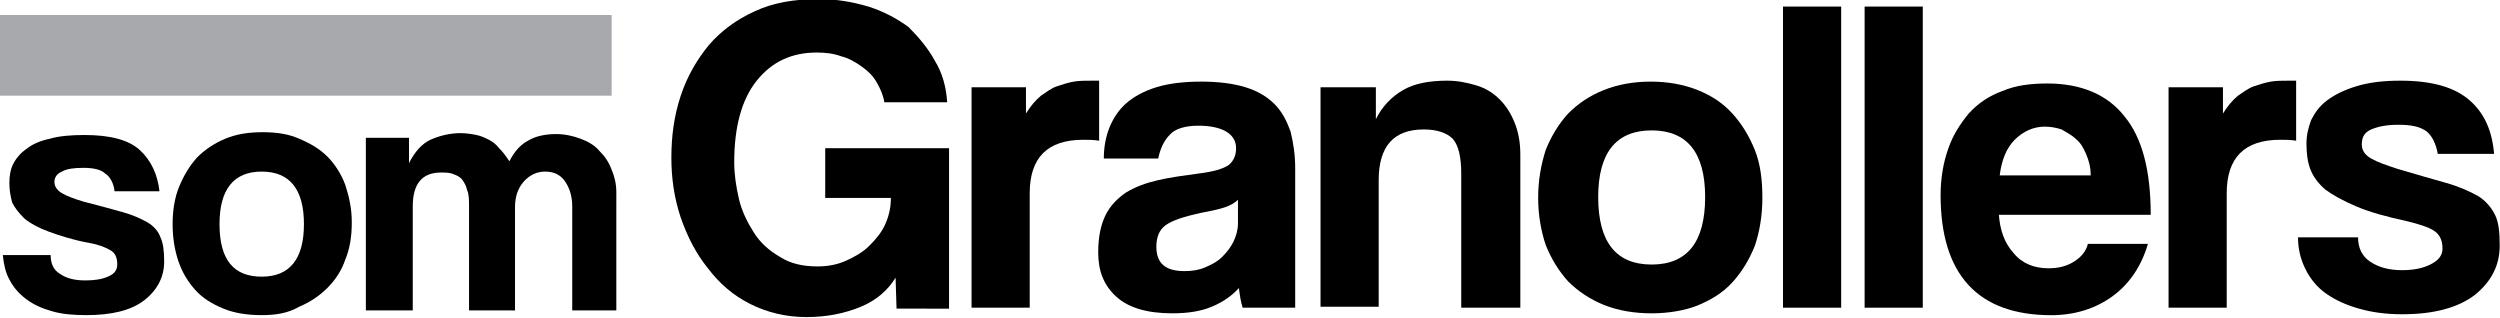 <?xml version="1.0" encoding="utf-8"?>
<!-- Generator: Adobe Illustrator 21.0.2, SVG Export Plug-In . SVG Version: 6.00 Build 0)  -->
<svg version="1.1" id="Capa_1" xmlns="http://www.w3.org/2000/svg" xmlns:xlink="http://www.w3.org/1999/xlink" x="0px" y="0px"
	 viewBox="0 0 266.5 33.9" style="enable-background:new 0 0 266.5 33.9;" xml:space="preserve">
<style type="text/css">
	.st0{fill:#A7A9AC;}
</style>
<title>logo-som-granollers</title>
<desc>Created with Sketch.</desc>
<g id="Page-1">
	<g id="logo-som-granollers">
		<g id="Group">
			<g id="municipi" transform="translate(106.968, 0)">
				<path id="Fill-1" d="M-11.4,32.8l-0.1-3.2c-0.8,1.3-2,2.4-3.7,3.1c-1.7,0.7-3.6,1.1-5.8,1.1s-4.2-0.5-6-1.4
					c-1.8-0.9-3.3-2.2-4.5-3.8c-1.3-1.6-2.2-3.4-2.9-5.4c-0.7-2.1-1-4.2-1-6.4c0-2.3,0.3-4.5,1-6.6c0.7-2.1,1.7-3.8,3-5.4
					c1.3-1.5,2.9-2.7,4.9-3.6c1.9-0.9,4.2-1.3,6.8-1.3c1.9,0,3.6,0.3,5.3,0.8c1.6,0.5,3.1,1.3,4.3,2.2C-9,4-8,5.2-7.3,6.5
					c0.8,1.3,1.2,2.8,1.3,4.4h-6.7c-0.1-0.7-0.4-1.4-0.8-2.1c-0.4-0.7-0.9-1.2-1.6-1.7s-1.4-0.9-2.2-1.1c-0.8-0.3-1.7-0.4-2.6-0.4
					c-2.7,0-4.8,1-6.4,3c-1.6,2-2.4,4.9-2.4,8.7c0,1.3,0.2,2.6,0.5,3.9c0.3,1.3,0.9,2.5,1.6,3.6c0.7,1.1,1.6,1.9,2.8,2.6
					c1.1,0.7,2.4,1,4,1c1.1,0,2.1-0.2,3-0.6c0.9-0.4,1.8-0.9,2.5-1.6c0.7-0.7,1.3-1.4,1.7-2.3c0.4-0.9,0.6-1.8,0.6-2.8h-7v-5.3h13.2
					v17.1H-11.4z"/>
				<path id="Fill-2" d="M-3.4,32.8V9.3h5.8v2.8c0.5-0.8,1-1.4,1.6-1.9c0.6-0.4,1.1-0.8,1.7-1c0.6-0.2,1.2-0.4,1.8-0.5
					c0.6-0.1,1.2-0.1,1.9-0.1h0.8V15c-0.6-0.1-1.1-0.1-1.7-0.1c-3.8,0-5.7,1.9-5.7,5.7v12.2H-3.4z"/>
				<path id="Fill-3" d="M25,21.3c-0.3,0.3-0.8,0.6-1.4,0.8c-0.6,0.2-1.5,0.4-2.6,0.6c-1.8,0.4-3,0.8-3.7,1.3c-0.7,0.5-1,1.3-1,2.3
					c0,1.8,1,2.6,3,2.6c0.8,0,1.5-0.1,2.2-0.4c0.7-0.3,1.3-0.6,1.8-1.1c0.5-0.5,0.9-1,1.2-1.6c0.3-0.6,0.5-1.3,0.5-2L25,21.3z
					 M25.5,32.8c-0.2-0.6-0.3-1.3-0.4-2.1c-0.7,0.8-1.7,1.5-2.9,2c-1.2,0.5-2.6,0.7-4.2,0.7c-2.7,0-4.7-0.6-6-1.8
					c-1.3-1.2-1.9-2.7-1.9-4.7c0-1.7,0.3-3,0.8-4c0.5-1,1.3-1.8,2.2-2.4c1-0.6,2.1-1,3.4-1.3c1.3-0.3,2.8-0.5,4.3-0.7
					c1.6-0.2,2.6-0.5,3.2-0.9c0.5-0.4,0.8-1,0.8-1.8c0-0.8-0.4-1.4-1.1-1.8c-0.7-0.4-1.7-0.6-2.9-0.6c-1.4,0-2.5,0.3-3.1,1
					c-0.6,0.6-1,1.5-1.2,2.5h-5.8c0-1.2,0.2-2.3,0.6-3.3c0.4-1,1-1.9,1.8-2.6c0.8-0.7,1.9-1.3,3.2-1.7c1.3-0.4,2.9-0.6,4.8-0.6
					c1.8,0,3.4,0.2,4.7,0.6c1.3,0.4,2.3,1,3.1,1.8c0.8,0.8,1.3,1.8,1.7,2.9c0.3,1.2,0.5,2.5,0.5,3.9v14.9H25.5z"/>
				<path id="Fill-4" d="M48.8,32.8V18.5c0-1.8-0.3-3-0.9-3.7c-0.6-0.6-1.6-1-3.1-1c-3.2,0-4.8,1.8-4.8,5.4v13.5h-6.2V9.3h5.9v3.4
					c0.7-1.4,1.7-2.4,2.9-3.1c1.2-0.7,2.8-1,4.7-1c1.1,0,2.1,0.2,3.1,0.5c1,0.3,1.8,0.8,2.5,1.5c0.7,0.7,1.2,1.5,1.6,2.5
					c0.4,1,0.6,2.1,0.6,3.4v16.3H48.8z"/>
				<path id="Fill-5" d="M69.1,28.2c3.8,0,5.7-2.4,5.7-7.2c0-4.7-1.9-7.1-5.7-7.1c-3.8,0-5.7,2.4-5.7,7.1
					C63.4,25.8,65.3,28.2,69.1,28.2 M69.1,33.4c-1.9,0-3.6-0.3-5.1-0.9c-1.5-0.6-2.8-1.5-3.8-2.5c-1-1.1-1.8-2.4-2.4-3.9
					c-0.5-1.5-0.8-3.2-0.8-5c0-1.9,0.3-3.5,0.8-5.1c0.6-1.5,1.4-2.8,2.4-3.9c1.1-1.1,2.3-1.9,3.8-2.5c1.5-0.6,3.2-0.9,5-0.9
					c1.8,0,3.5,0.3,5,0.9c1.5,0.6,2.7,1.4,3.7,2.5c1,1.1,1.8,2.4,2.4,3.9c0.6,1.5,0.8,3.2,0.8,5.1c0,1.9-0.3,3.6-0.8,5.1
					c-0.6,1.5-1.4,2.8-2.4,3.9c-1,1.1-2.3,1.9-3.8,2.5C72.6,33.1,70.9,33.4,69.1,33.4"/>
				<polygon id="Fill-6" points="83.1,32.8 89.3,32.8 89.3,0.7 83.1,0.7 				"/>
				<polygon id="Fill-7" points="91.8,32.8 98,32.8 98,0.7 91.8,0.7 				"/>
				<path id="Fill-8" d="M115.9,18.7c0-0.9-0.2-1.6-0.5-2.3c-0.3-0.7-0.6-1.2-1.1-1.6c-0.4-0.4-1-0.7-1.5-1
					c-0.6-0.2-1.2-0.3-1.8-0.3c-1.2,0-2.3,0.5-3.2,1.4c-0.9,0.9-1.4,2.2-1.6,3.8H115.9z M106.1,22.7c0.1,1.8,0.6,3.2,1.6,4.3
					c0.9,1.1,2.2,1.6,3.7,1.6c1,0,1.9-0.2,2.7-0.7c0.8-0.5,1.3-1.1,1.5-1.9h6.4c-0.7,2.4-2,4.3-3.8,5.6c-1.8,1.3-4,2-6.5,2
					c-7.8,0-11.8-4.3-11.8-12.8c0-1.8,0.3-3.5,0.8-4.9c0.5-1.5,1.3-2.7,2.2-3.8c1-1.1,2.2-1.9,3.6-2.4c1.4-0.6,3-0.8,4.8-0.8
					c3.6,0,6.4,1.2,8.2,3.5c1.9,2.3,2.8,5.8,2.8,10.5H106.1z"/>
				<path id="Fill-9" d="M124.2,32.8V9.3h5.8v2.8c0.5-0.8,1-1.4,1.6-1.9c0.6-0.4,1.1-0.8,1.7-1c0.6-0.2,1.2-0.4,1.8-0.5
					c0.6-0.1,1.2-0.1,1.9-0.1h0.8V15c-0.6-0.1-1.1-0.1-1.7-0.1c-3.8,0-5.7,1.9-5.7,5.7v12.2H124.2z"/>
				<path id="Fill-10" d="M152.9,16.4c-0.2-1.1-0.6-1.9-1.2-2.4c-0.7-0.5-1.6-0.7-3-0.7c-1.3,0-2.2,0.2-2.9,0.5
					c-0.7,0.3-1,0.8-1,1.6c0,0.6,0.3,1.1,1,1.5c0.7,0.4,1.6,0.7,2.8,1.1c2,0.6,3.8,1.1,5.2,1.5c1.4,0.4,2.5,0.9,3.4,1.4
					c0.8,0.5,1.4,1.2,1.8,2c0.4,0.8,0.5,1.9,0.5,3.3c0,2.1-0.9,3.8-2.6,5.2c-1.8,1.4-4.4,2.1-7.8,2.1c-1.7,0-3.2-0.2-4.6-0.6
					c-1.4-0.4-2.5-0.9-3.5-1.6c-1-0.7-1.7-1.6-2.2-2.6c-0.5-1-0.8-2.1-0.8-3.4h6.4c0,1.1,0.4,2,1.3,2.6c0.9,0.6,2,0.9,3.4,0.9
					c1.2,0,2.2-0.2,3-0.6c0.8-0.4,1.3-0.9,1.3-1.7c0-0.9-0.3-1.5-0.9-1.9c-0.6-0.4-1.6-0.7-2.8-1c-2.3-0.5-4.1-1-5.5-1.6
					c-1.4-0.6-2.5-1.2-3.3-1.8c-0.8-0.7-1.3-1.4-1.6-2.2c-0.3-0.8-0.4-1.7-0.4-2.7c0-0.9,0.2-1.7,0.5-2.5c0.4-0.8,0.9-1.5,1.7-2.1
					c0.8-0.6,1.8-1.1,3.1-1.5c1.3-0.4,2.8-0.6,4.7-0.6c3.4,0,5.8,0.7,7.4,2.1c1.6,1.4,2.4,3.3,2.6,5.7H152.9z"/>
			</g>
			<g id="som" transform="translate(0, 21.092)">
				<path id="Fill-11" d="M12.2-0.8c-0.1-0.8-0.5-1.5-1-1.8C10.8-3,10-3.2,8.9-3.2c-1,0-1.8,0.1-2.3,0.4C6.1-2.6,5.8-2.2,5.8-1.7
					c0,0.5,0.3,0.9,0.8,1.2c0.5,0.3,1.3,0.6,2.3,0.9c1.6,0.4,3,0.8,4.1,1.1c1.1,0.3,2,0.7,2.7,1.1c0.7,0.4,1.2,1,1.4,1.6
					c0.3,0.6,0.4,1.5,0.4,2.6c0,1.6-0.7,3-2.1,4.1c-1.4,1.1-3.5,1.6-6.2,1.6c-1.3,0-2.6-0.1-3.6-0.4c-1.1-0.3-2-0.7-2.8-1.3
					C2,10.2,1.4,9.5,1,8.7C0.6,8,0.4,7.1,0.3,6.1h5.1c0,0.9,0.3,1.6,1,2c0.7,0.5,1.6,0.7,2.7,0.7c0.9,0,1.7-0.1,2.4-0.4
					c0.7-0.3,1-0.7,1-1.3c0-0.7-0.2-1.2-0.7-1.5s-1.2-0.6-2.3-0.8C7.8,4.5,6.3,4,5.2,3.6c-1.1-0.4-2-0.9-2.6-1.4
					C2,1.6,1.6,1.1,1.3,0.5C1.1-0.2,1-0.9,1-1.6c0-0.7,0.1-1.4,0.4-2c0.3-0.6,0.8-1.2,1.4-1.6c0.6-0.5,1.5-0.9,2.5-1.1
					c1-0.3,2.3-0.4,3.7-0.4c2.7,0,4.7,0.5,5.9,1.6c1.2,1.1,1.9,2.6,2.1,4.4H12.2z"/>
				<path id="Fill-12" d="M27.9,12.5c-1.5,0-2.9-0.2-4.1-0.7c-1.2-0.5-2.2-1.1-3-2C20,8.9,19.4,7.9,19,6.7c-0.4-1.2-0.6-2.5-0.6-3.9
					c0-1.4,0.2-2.8,0.7-4s1.1-2.2,1.9-3.1c0.8-0.8,1.8-1.5,3-2c1.2-0.5,2.5-0.7,4-0.7c1.5,0,2.8,0.2,3.9,0.7c1.2,0.5,2.2,1.1,3,1.9
					c0.8,0.8,1.5,1.9,1.9,3c0.4,1.2,0.7,2.5,0.7,4c0,1.5-0.2,2.8-0.7,4c-0.4,1.2-1.1,2.2-1.9,3c-0.8,0.8-1.8,1.5-3,2
					C30.7,12.3,29.4,12.5,27.9,12.5 M27.9,8.4c3,0,4.5-1.9,4.5-5.6c0-3.7-1.5-5.6-4.5-5.6c-3,0-4.5,1.9-4.5,5.6
					C23.4,6.6,24.9,8.4,27.9,8.4"/>
				<path id="Fill-13" d="M61,12V0.9c0-1.1-0.3-2-0.8-2.7c-0.5-0.7-1.2-1-2.1-1c-0.9,0-1.7,0.4-2.3,1.1C55.2-1,54.9-0.1,54.9,1v11
					H50V1c0-0.7,0-1.4-0.2-1.8c-0.1-0.5-0.3-0.8-0.5-1.1c-0.2-0.3-0.6-0.5-0.9-0.6C48-2.7,47.5-2.7,47-2.7c-2,0-3,1.2-3,3.6V12H39
					V-6.4h4.6v2.7c0.6-1.2,1.4-2.1,2.3-2.5s2-0.7,3.2-0.7c0.6,0,1.2,0.1,1.7,0.2c0.5,0.1,0.9,0.3,1.3,0.5c0.4,0.2,0.8,0.5,1.1,0.9
					c0.4,0.4,0.7,0.8,1.1,1.4c0.5-1,1.2-1.8,2-2.2c0.8-0.5,1.9-0.7,3-0.7c0.9,0,1.8,0.2,2.6,0.5c0.8,0.3,1.5,0.7,2,1.3
					c0.6,0.6,1,1.2,1.3,2c0.3,0.7,0.5,1.5,0.5,2.4V12H61z"/>
			</g>
			<polygon id="barra" class="st0" points="0,10.2 65.2,10.2 65.2,1.6 0,1.6 			"/>
		</g>
	</g>
</g>
</svg>
